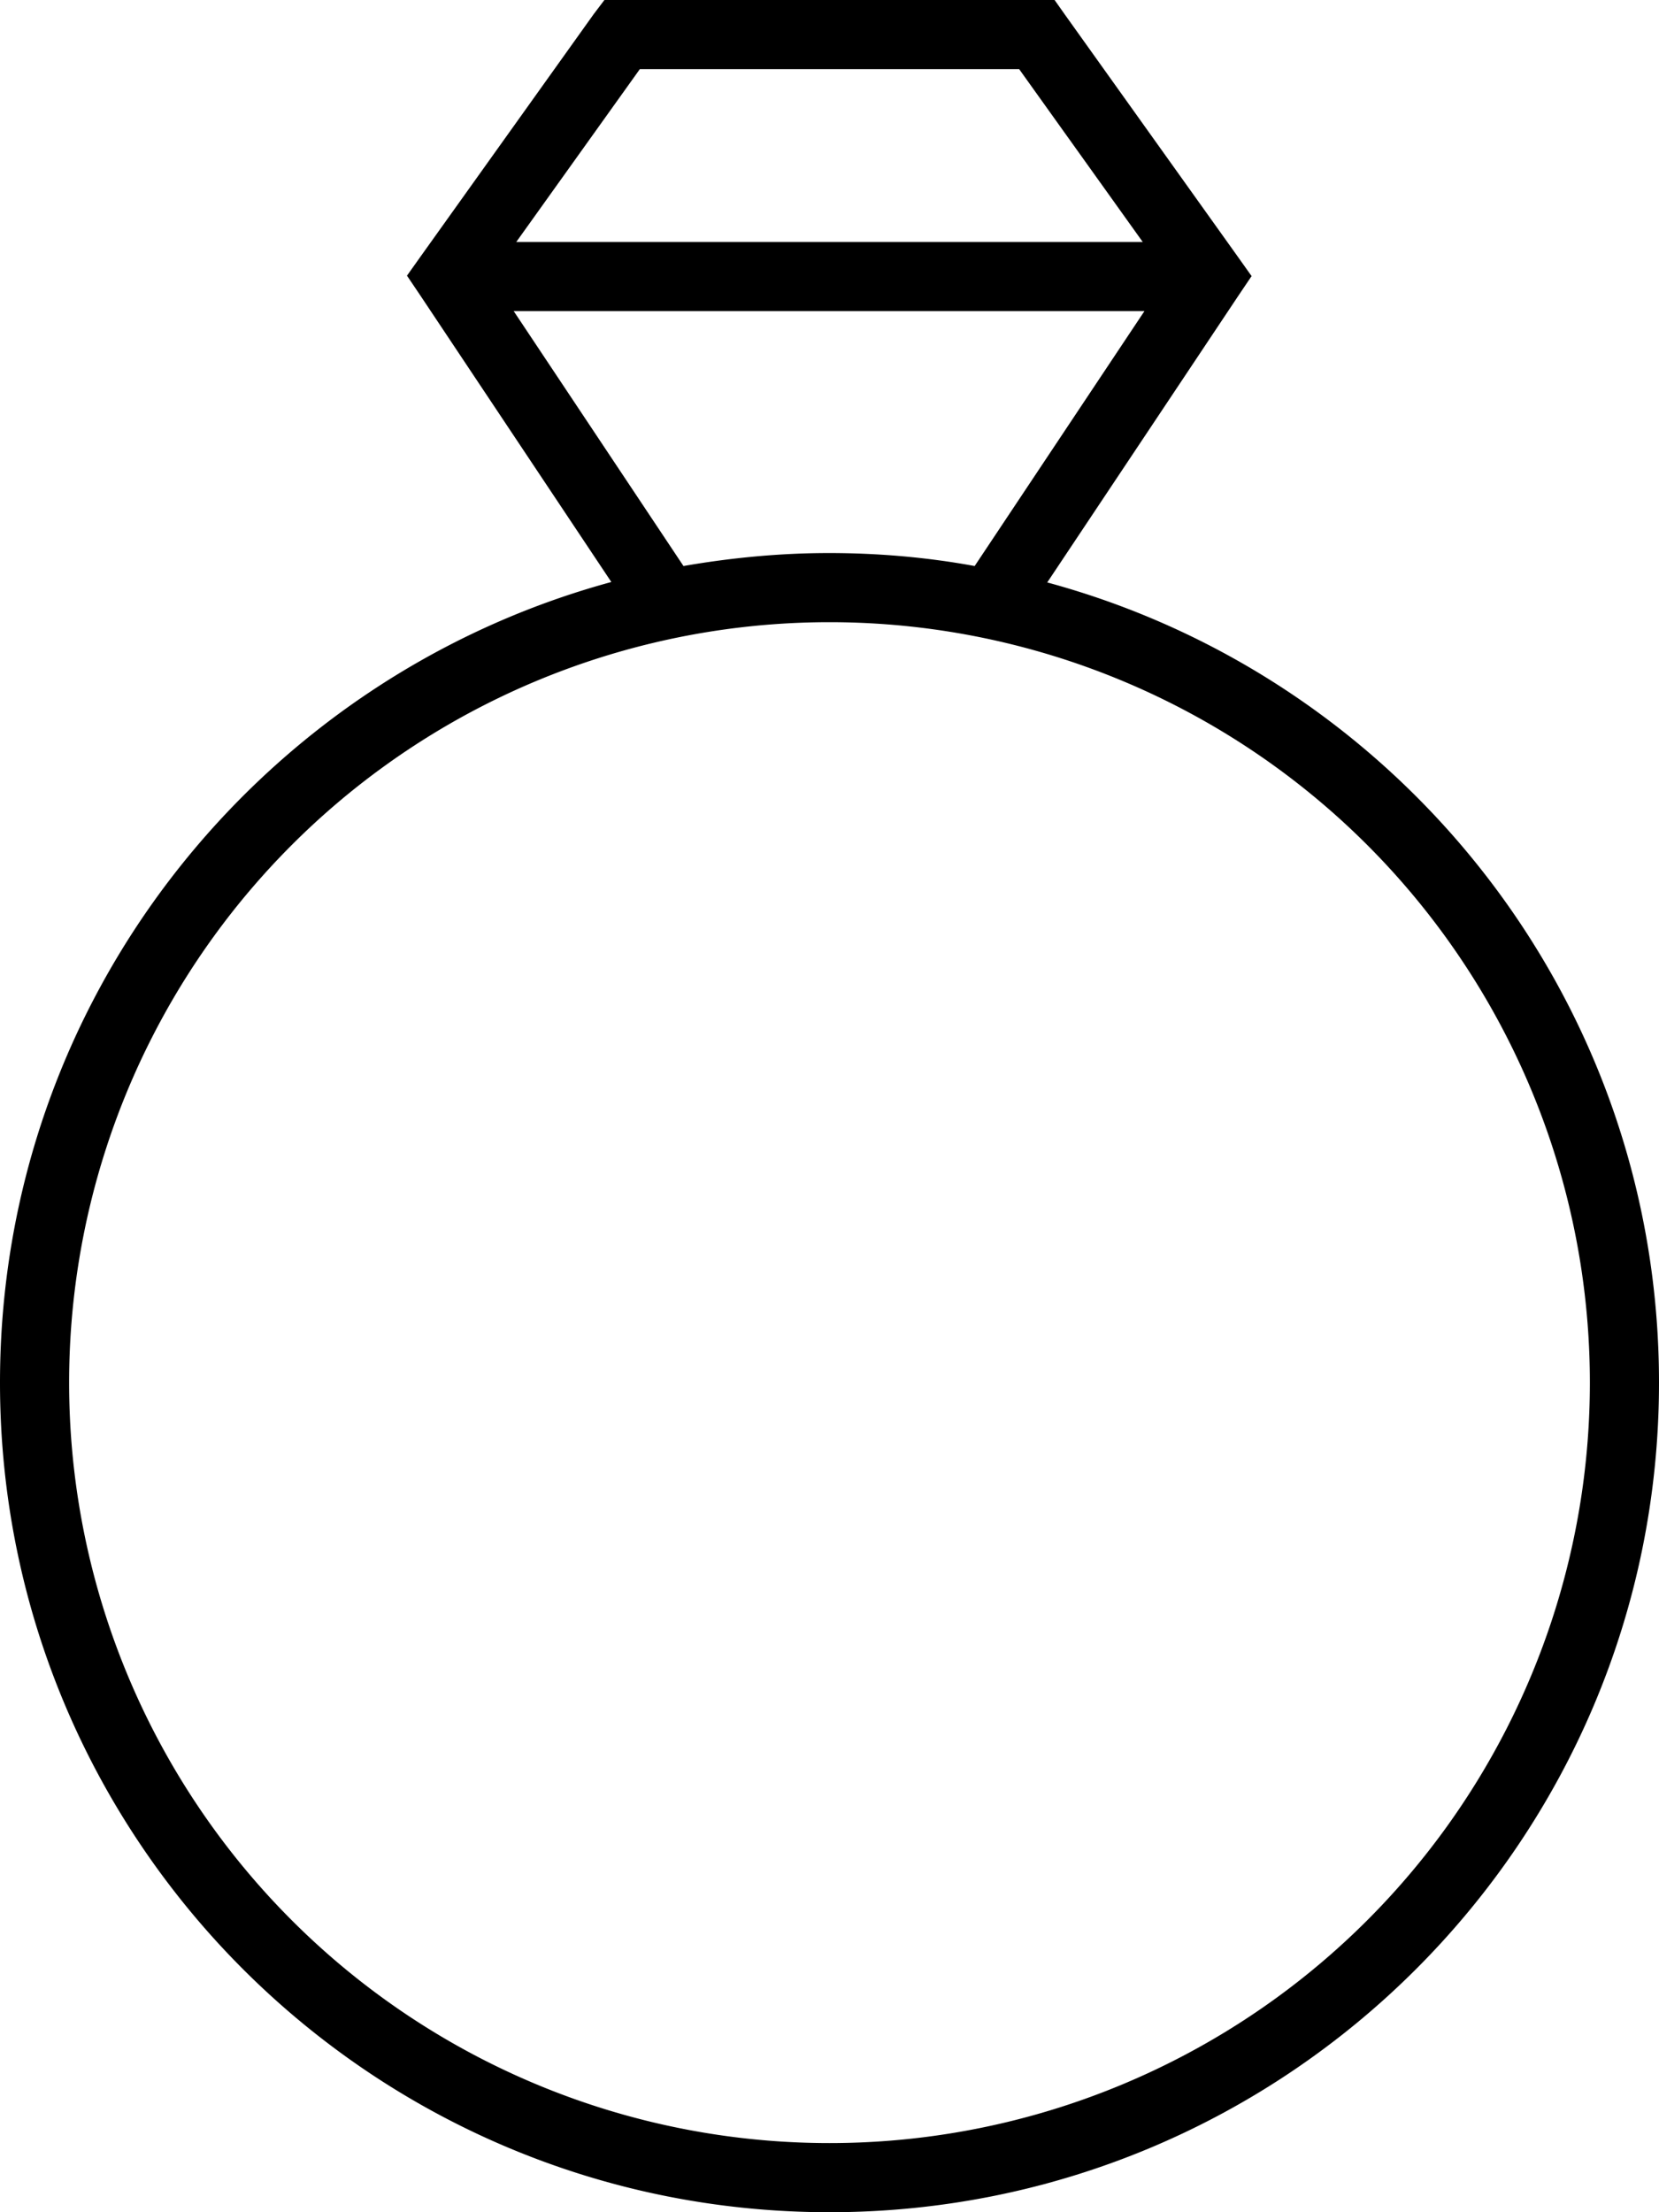 <svg xmlns="http://www.w3.org/2000/svg" viewBox="0 0 384 512"><!--! Font Awesome Pro 6.5.1 by @fontawesome - https://fontawesome.com License - https://fontawesome.com/license (Commercial License) Copyright 2023 Fonticons, Inc. --><path d="M139.9 0H144h96 4.1l2.4 3.4 40 56 3.2 4.5-3.1 4.6-44.2 66.3C324 156.9 384 231.4 384 320c0 106-86 192-192 192S0 426 0 320c0-88.6 60-163.1 141.5-185.3L97.3 68.4l-3.1-4.6 3.2-4.5 40-56L139.9 0zM265.1 72H118.9l39.3 59c11-1.9 22.2-3 33.7-3s22.8 1 33.7 3l39.3-59zm-.6-16L235.9 16H148.1L119.5 56H264.5zM192 496a176 176 0 1 0 0-352 176 176 0 1 0 0 352z"/></svg>